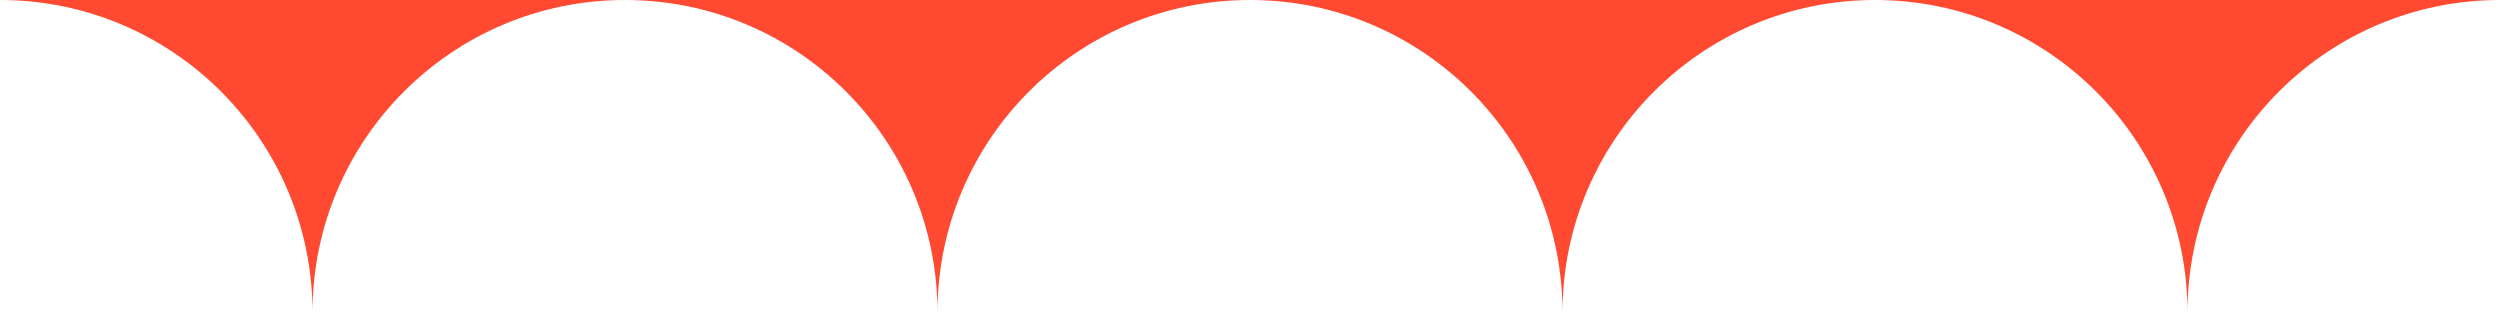<svg width="150" height="19" viewBox="0 0 150 19" fill="none" xmlns="http://www.w3.org/2000/svg">
<path d="M150 0C139.64 0 131.25 8.39 131.25 18.75C131.25 8.39 122.86 0 112.5 0C122.86 0 139.64 0 150 0ZM75 0C85.36 0 93.75 8.39 93.75 18.75C93.75 8.39 102.14 0 112.5 0C102.14 0 85.36 0 75 0ZM37.5 0C47.86 0 56.25 8.39 56.25 18.75C56.25 8.39 64.64 0 75 0C64.64 0 47.86 0 37.5 0ZM0 0C10.36 0 18.75 8.39 18.75 18.75C18.75 8.39 27.14 0 37.5 0C27.14 0 10.36 0 0 0Z" fill="#FF4931"/>
</svg>
